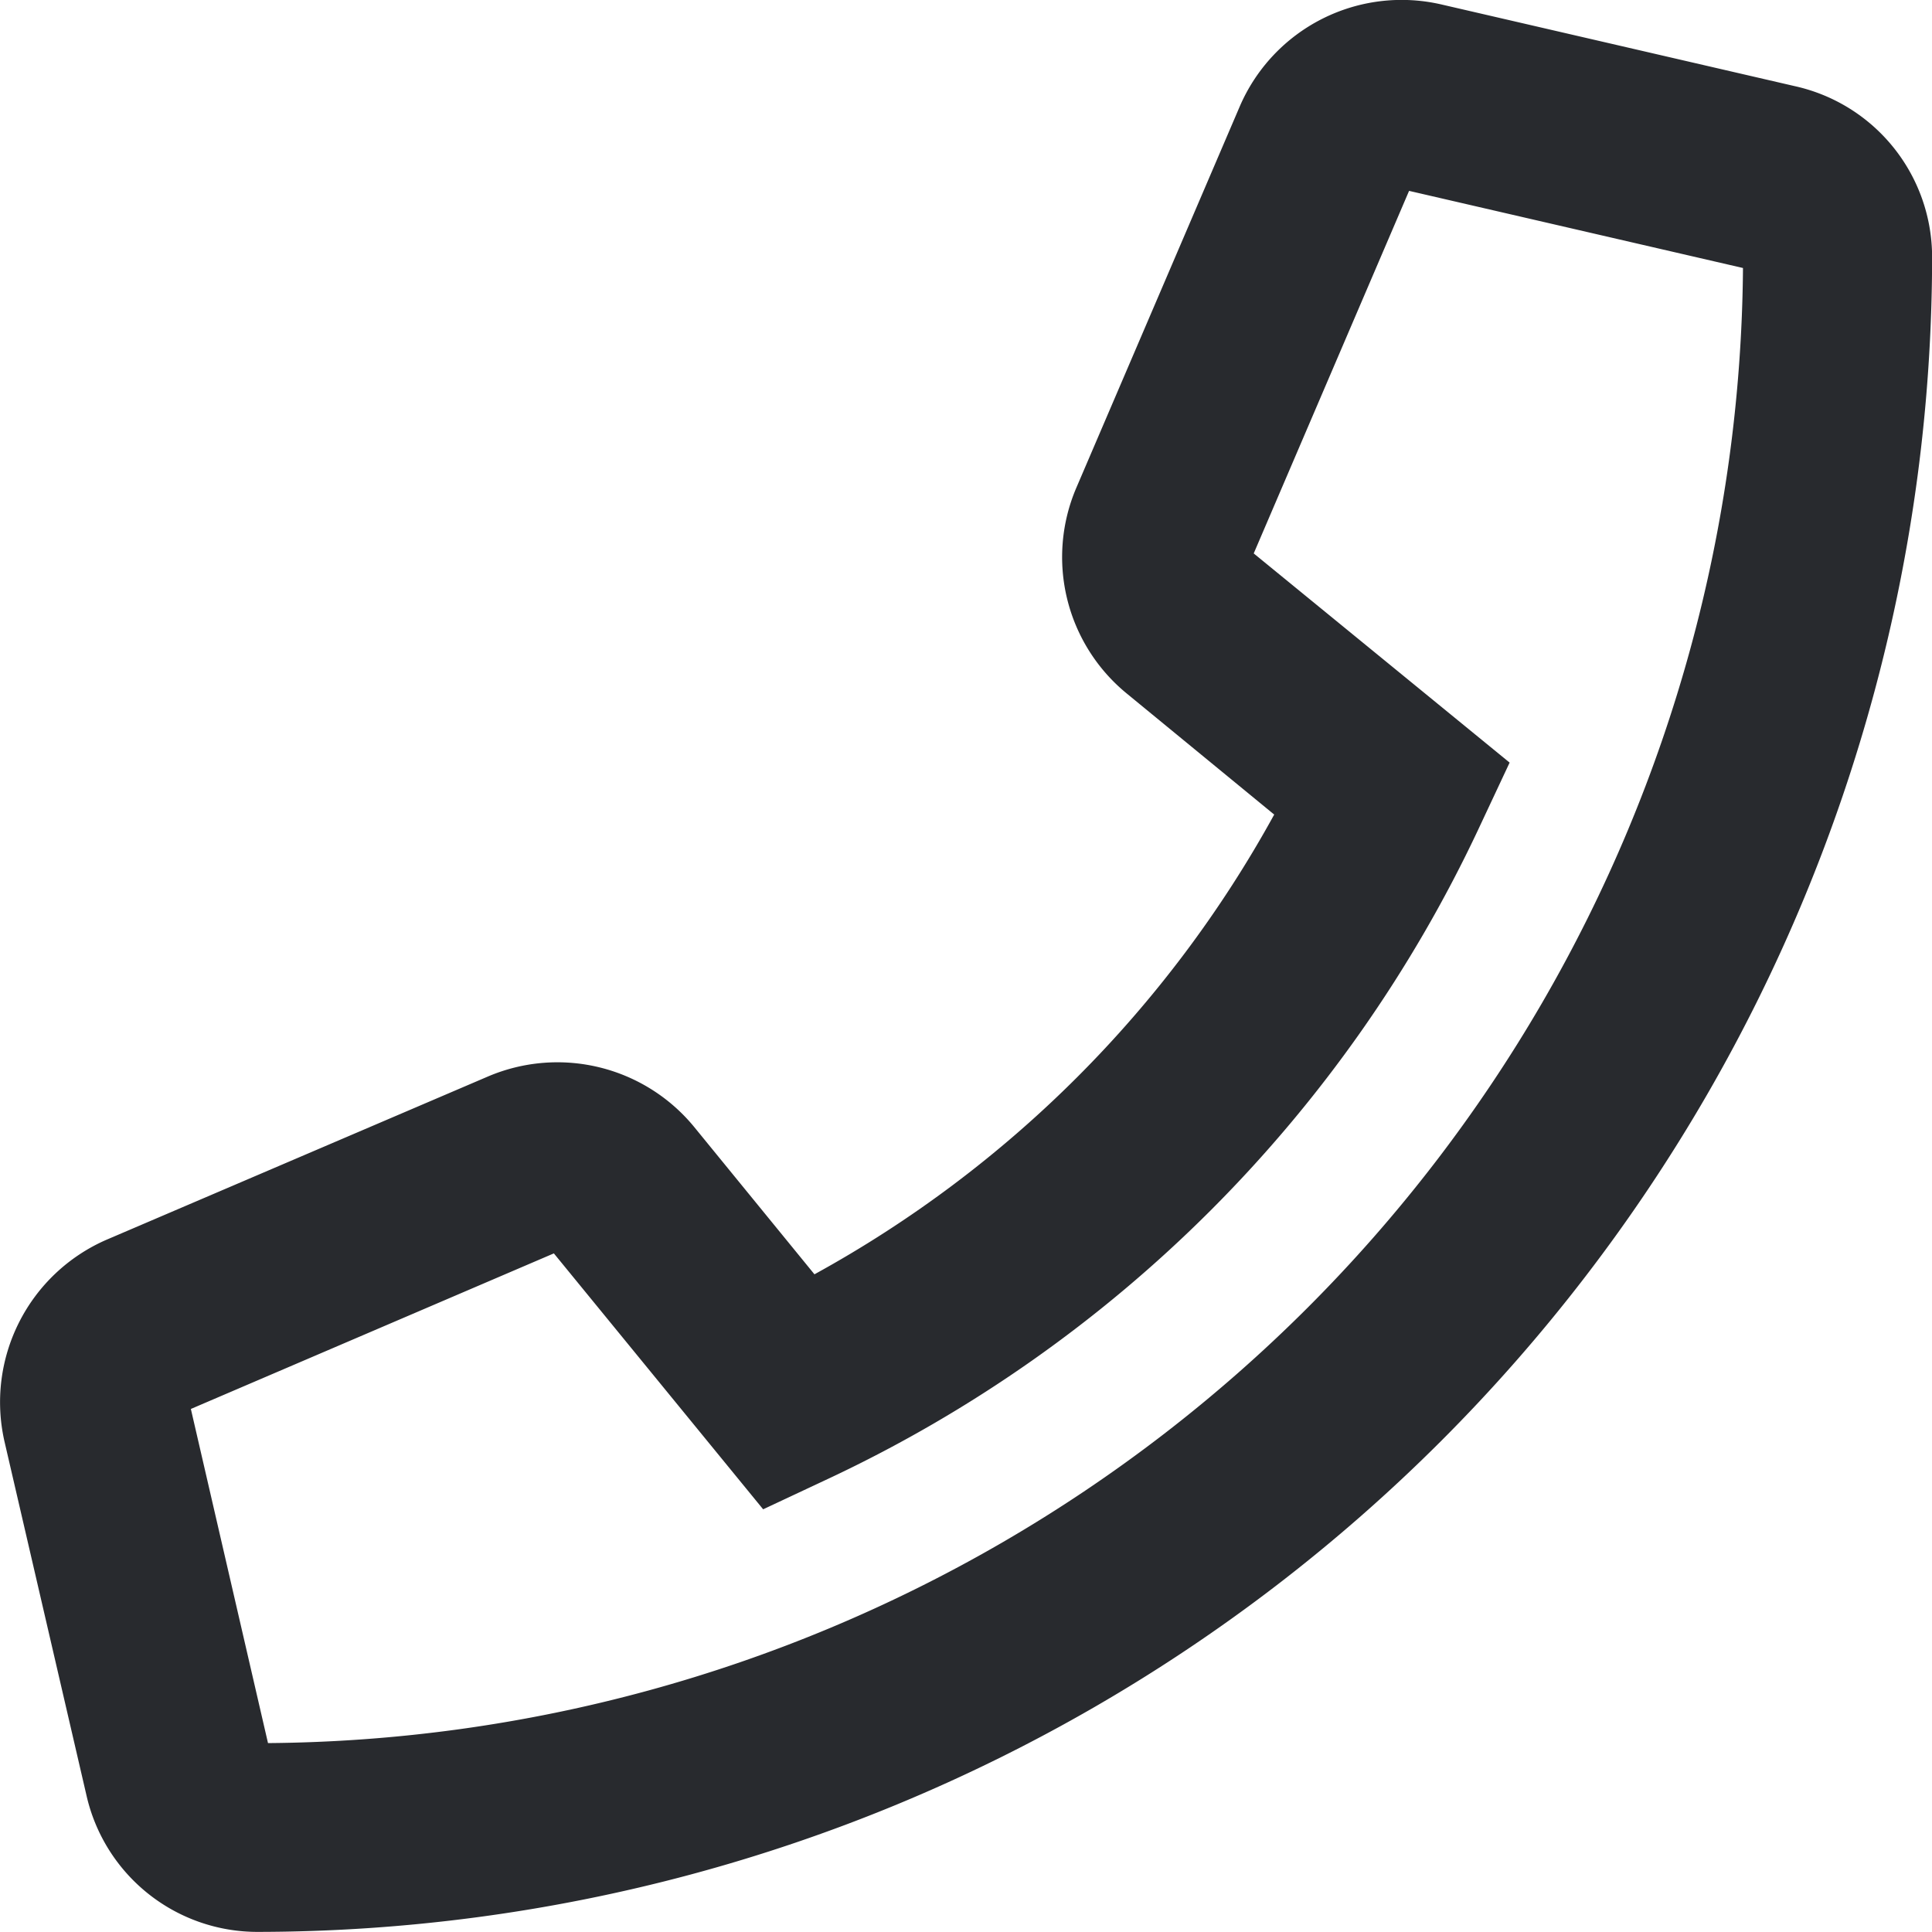 <svg xmlns="http://www.w3.org/2000/svg" width="17.734" height="17.733" viewBox="0 0 17.734 17.733"><path d="M3.217,18.333a1.609,1.609,0,0,1-1.573-1.252L.891,13.831a1.626,1.626,0,0,1,.936-1.851l3.505-1.5a1.624,1.624,0,0,1,1.887.461l1.107,1.356a10.672,10.672,0,0,0,4.22-4.22L11.194,6.967a1.618,1.618,0,0,1-.465-1.888l1.5-3.5A1.618,1.618,0,0,1,14.081.641l3.249.751a1.608,1.608,0,0,1,1.255,1.575A15.386,15.386,0,0,1,3.217,18.333m-.615-4.8L3.31,16.6A13.646,13.646,0,0,0,16.849,3.06l-3.065-.708L12.358,5.68,14.707,7.6l-.287.612a12.419,12.419,0,0,1-5.953,5.955l-.612.287L5.934,12.105Zm9.684-7.912h0Z" transform="translate(-0.85 -0.6)" fill="#282a2e"/></svg>